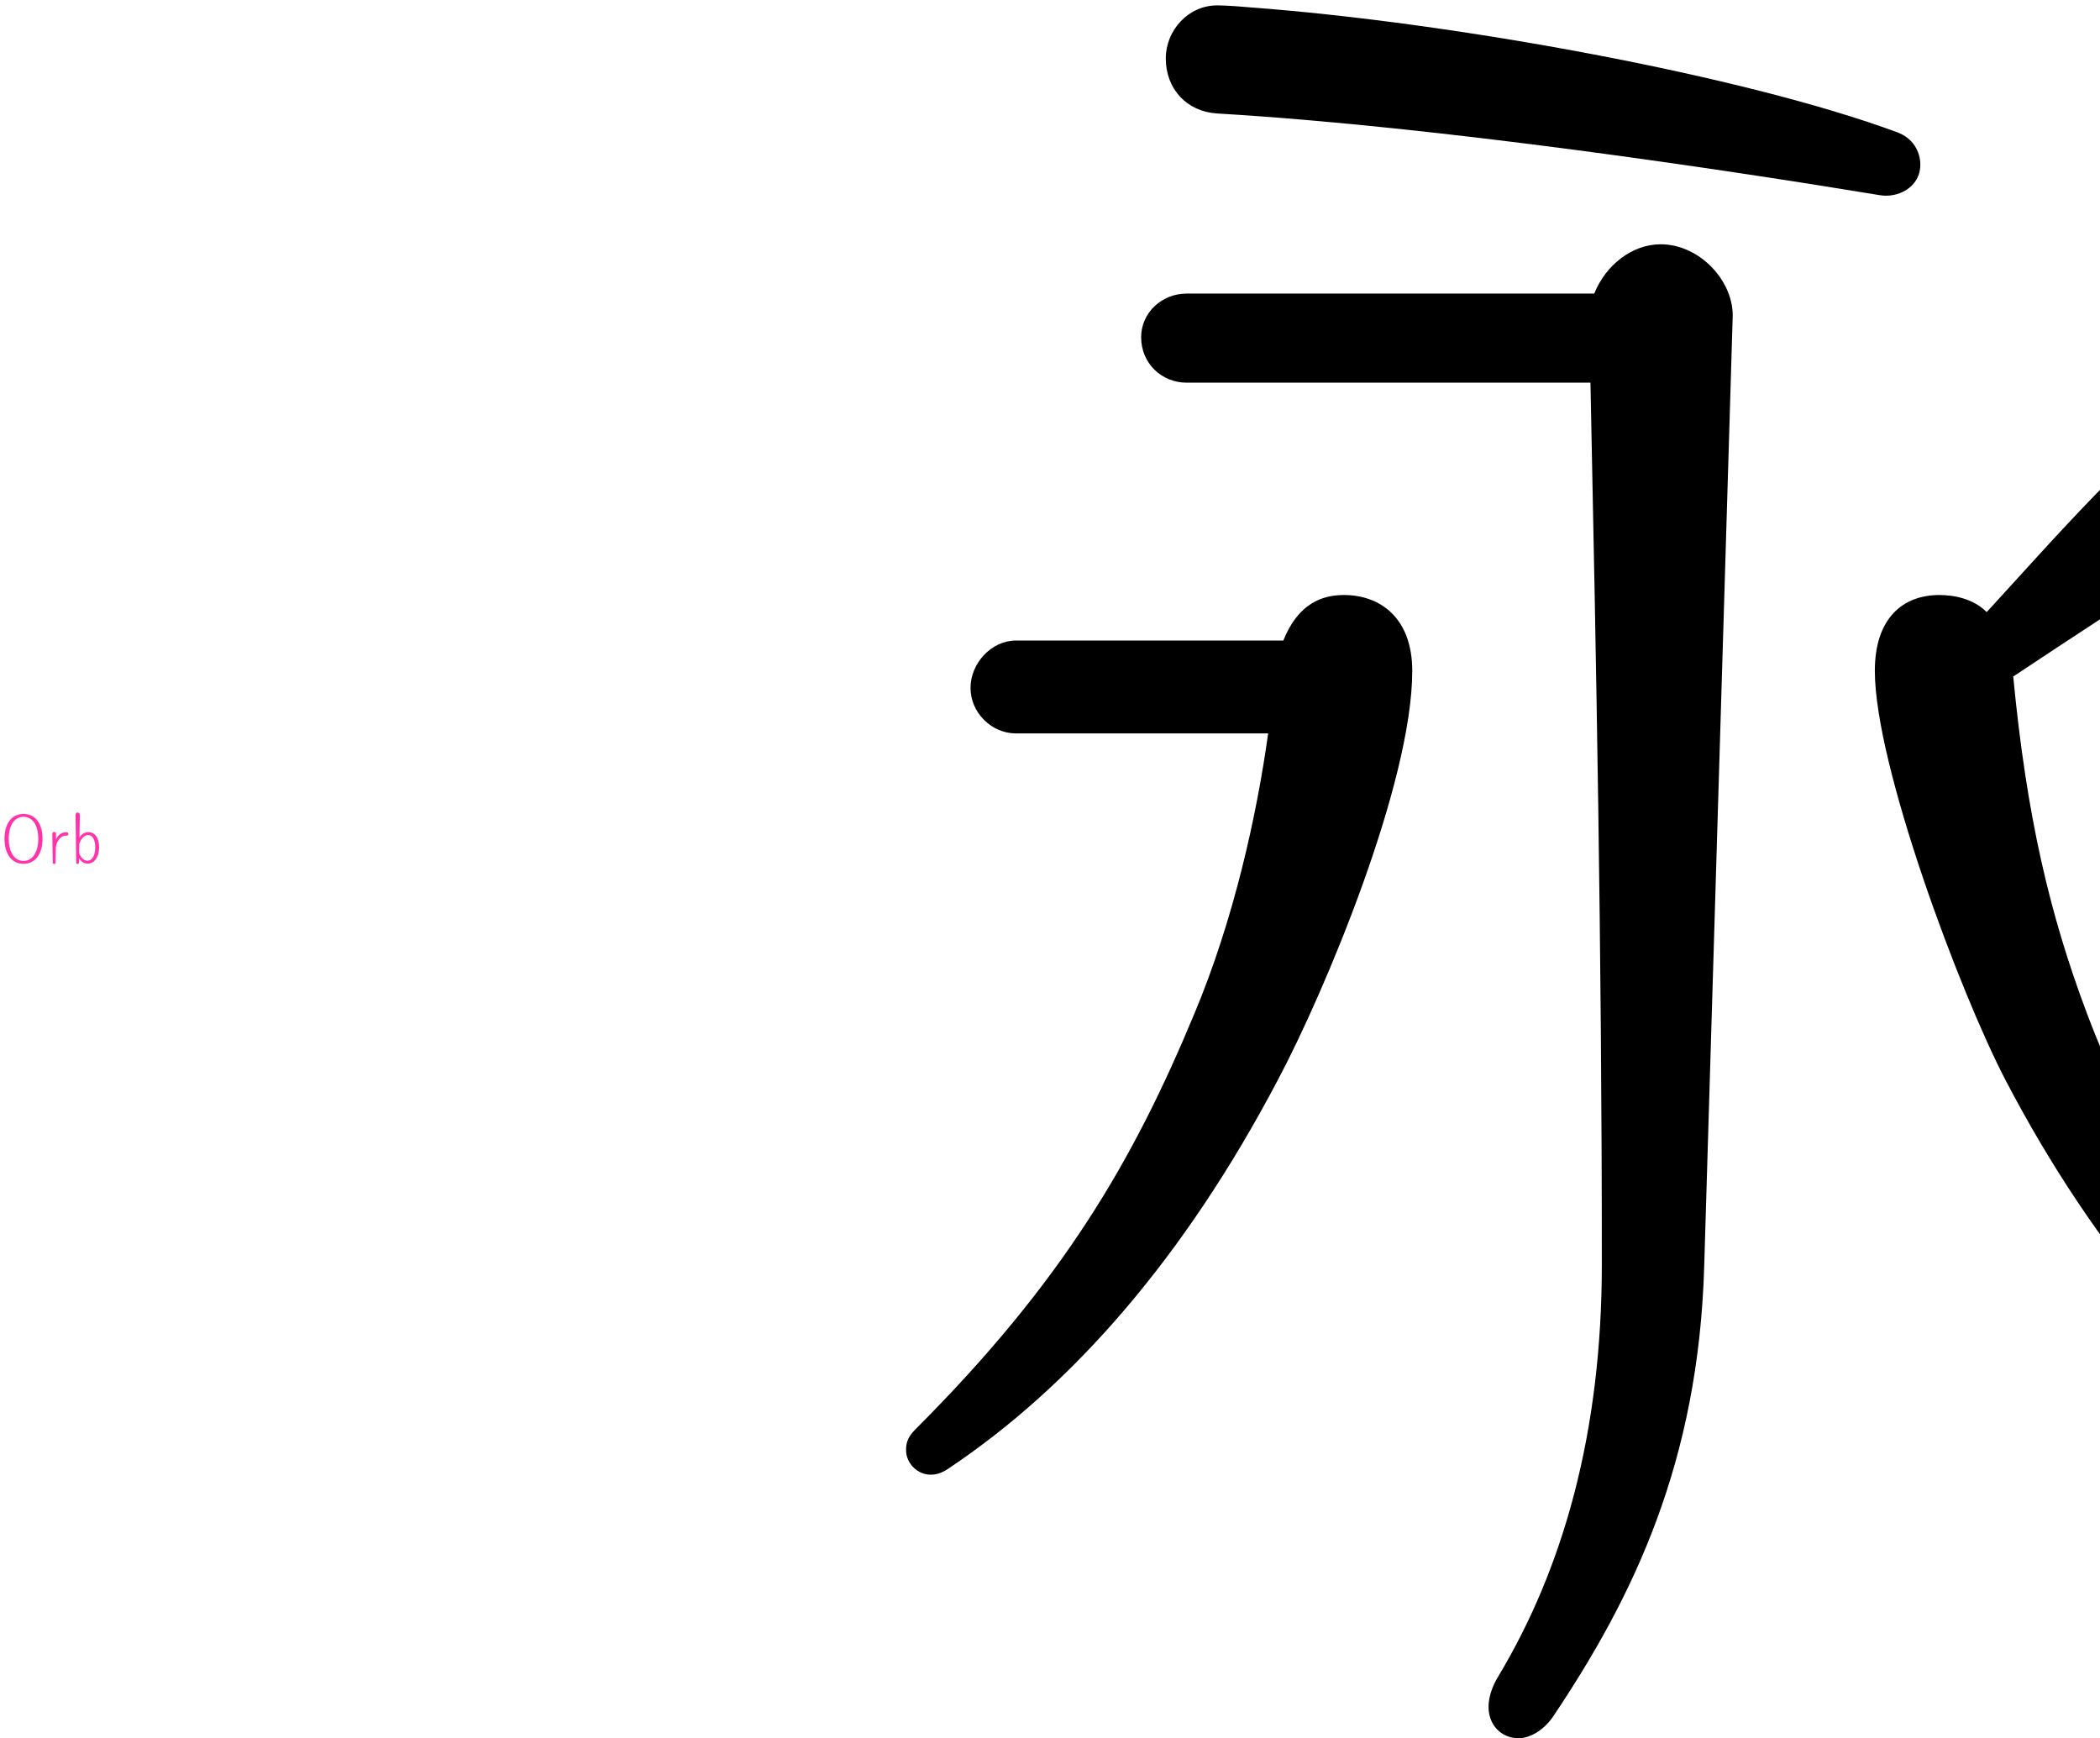 <svg fill="none" height="298" viewBox="0 0 360 298" width="360" xmlns="http://www.w3.org/2000/svg"><path d="m4.026 148.077c2.167 0 3.267-1.881 3.267-4.29 0-2.431-1.1-4.257-3.256-4.257-2.178 0-3.267 1.848-3.267 4.257 0 2.431 1.111 4.29 3.256 4.29zm0-.495c-1.672 0-2.53-1.716-2.53-3.795 0-2.134.869-3.762 2.541-3.762 1.683 0 2.53 1.672 2.53 3.762 0 2.112-.891 3.795-2.541 3.795zm5.02.297c0 .154.121.231.242.231s.242-.077.242-.231l.044-2.596c.176-1.408 1.1-2.123 1.826-2.035.209.022.319-.132.319-.286 0-.143-.088-.286-.275-.297-.77-.044-1.518.407-1.848 1.276l.011-1.001c.011-.22-.154-.33-.319-.33s-.319.11-.319.33zm5.976.165c1.232 0 1.969-1.232 1.969-2.761 0-1.463-.594-2.629-1.837-2.629-.66 0-1.232.374-1.529.968l.066-3.949c0-.253-.176-.385-.363-.385-.22 0-.374.176-.374.385l.11 8.184c0 .165.121.253.231.253.121 0 .242-.088.253-.253l.011-.748c.319.572.814.935 1.463.935zm-.022-.495c-.66 0-1.188-.594-1.419-1.287l.022-1.606c.264-.825.781-1.507 1.518-1.507.836 0 1.21.99 1.21 2.134s-.418 2.266-1.331 2.266z" fill="#f3a"/><path d="m260.3 297.975c1.95 0 4.225-1.3 5.85-3.575 13.975-20.8 25.025-43.875 26-77.35l4.875-162.5c.325-6.175-5.525-12.675-12.35-12.675-4.875 0-9.425 3.575-11.375 8.45h-69.875c-4.225 0-7.8 3.25-7.8 7.475 0 4.55 3.575 7.8 7.8 7.8h69.225c.975 47.45 1.95 96.85 1.95 151.125 0 28.6-6.5 52-17.875 70.85-3.575 6.175-.325 10.4 3.575 10.4zm-100.75-45.175c.975 0 1.95-.325 2.925-.975 21.45-14.3 40.625-36.4 56.55-66.625 8.125-15.275 23.075-51.025 23.075-70.2 0-9.1-5.525-13-11.7-13-3.575 0-7.8 1.3-10.4 7.8h-45.825c-4.225 0-7.8 3.9-7.8 8.125s3.575 7.8 7.8 7.8h43.225c-1.95 13.975-5.85 31.85-12.675 48.1-10.4 25.025-22.425 45.825-47.775 71.175-1.3 1.3-1.625 2.275-1.625 3.575 0 2.275 1.95 4.225 4.225 4.225zm243.425 0c2.6 0 4.55-2.275 4.55-4.225 0-1.3-.325-2.275-1.625-3.575-25.35-25.35-39.65-48.75-48.1-71.175-6.5-17.225-10.4-34.125-12.675-57.85 20.475-13.65 39.65-25.675 51.025-33.475 3.9-2.6 5.525-6.175 5.525-10.075 0-5.85-4.225-11.375-10.4-11.375-3.25 0-6.5 1.3-10.4 4.225-15.275 11.375-28.925 27.3-40.3 39.65-2.275-2.275-5.525-2.925-8.125-2.925-6.175 0-11.05 3.9-11.05 13 0 16.25 14.625 55.25 22.425 70.2 15.275 29.25 35.1 52.325 56.55 66.625.975.65 1.625.975 2.6.975zm-80.925-219.375c3.25.65 7.15-1.3 7.15-5.2 0-2.275-1.3-4.55-3.9-5.525-26.325-9.75-76.05-18.85-111.15-21.45-3.575-.325-5.2-.325-5.525-.325-4.875 0-8.775 4.225-8.775 9.1 0 5.2 3.575 9.1 8.775 9.425 38.35 2.275 87.75 9.75 113.425 13.975z" fill="#000"/></svg>
